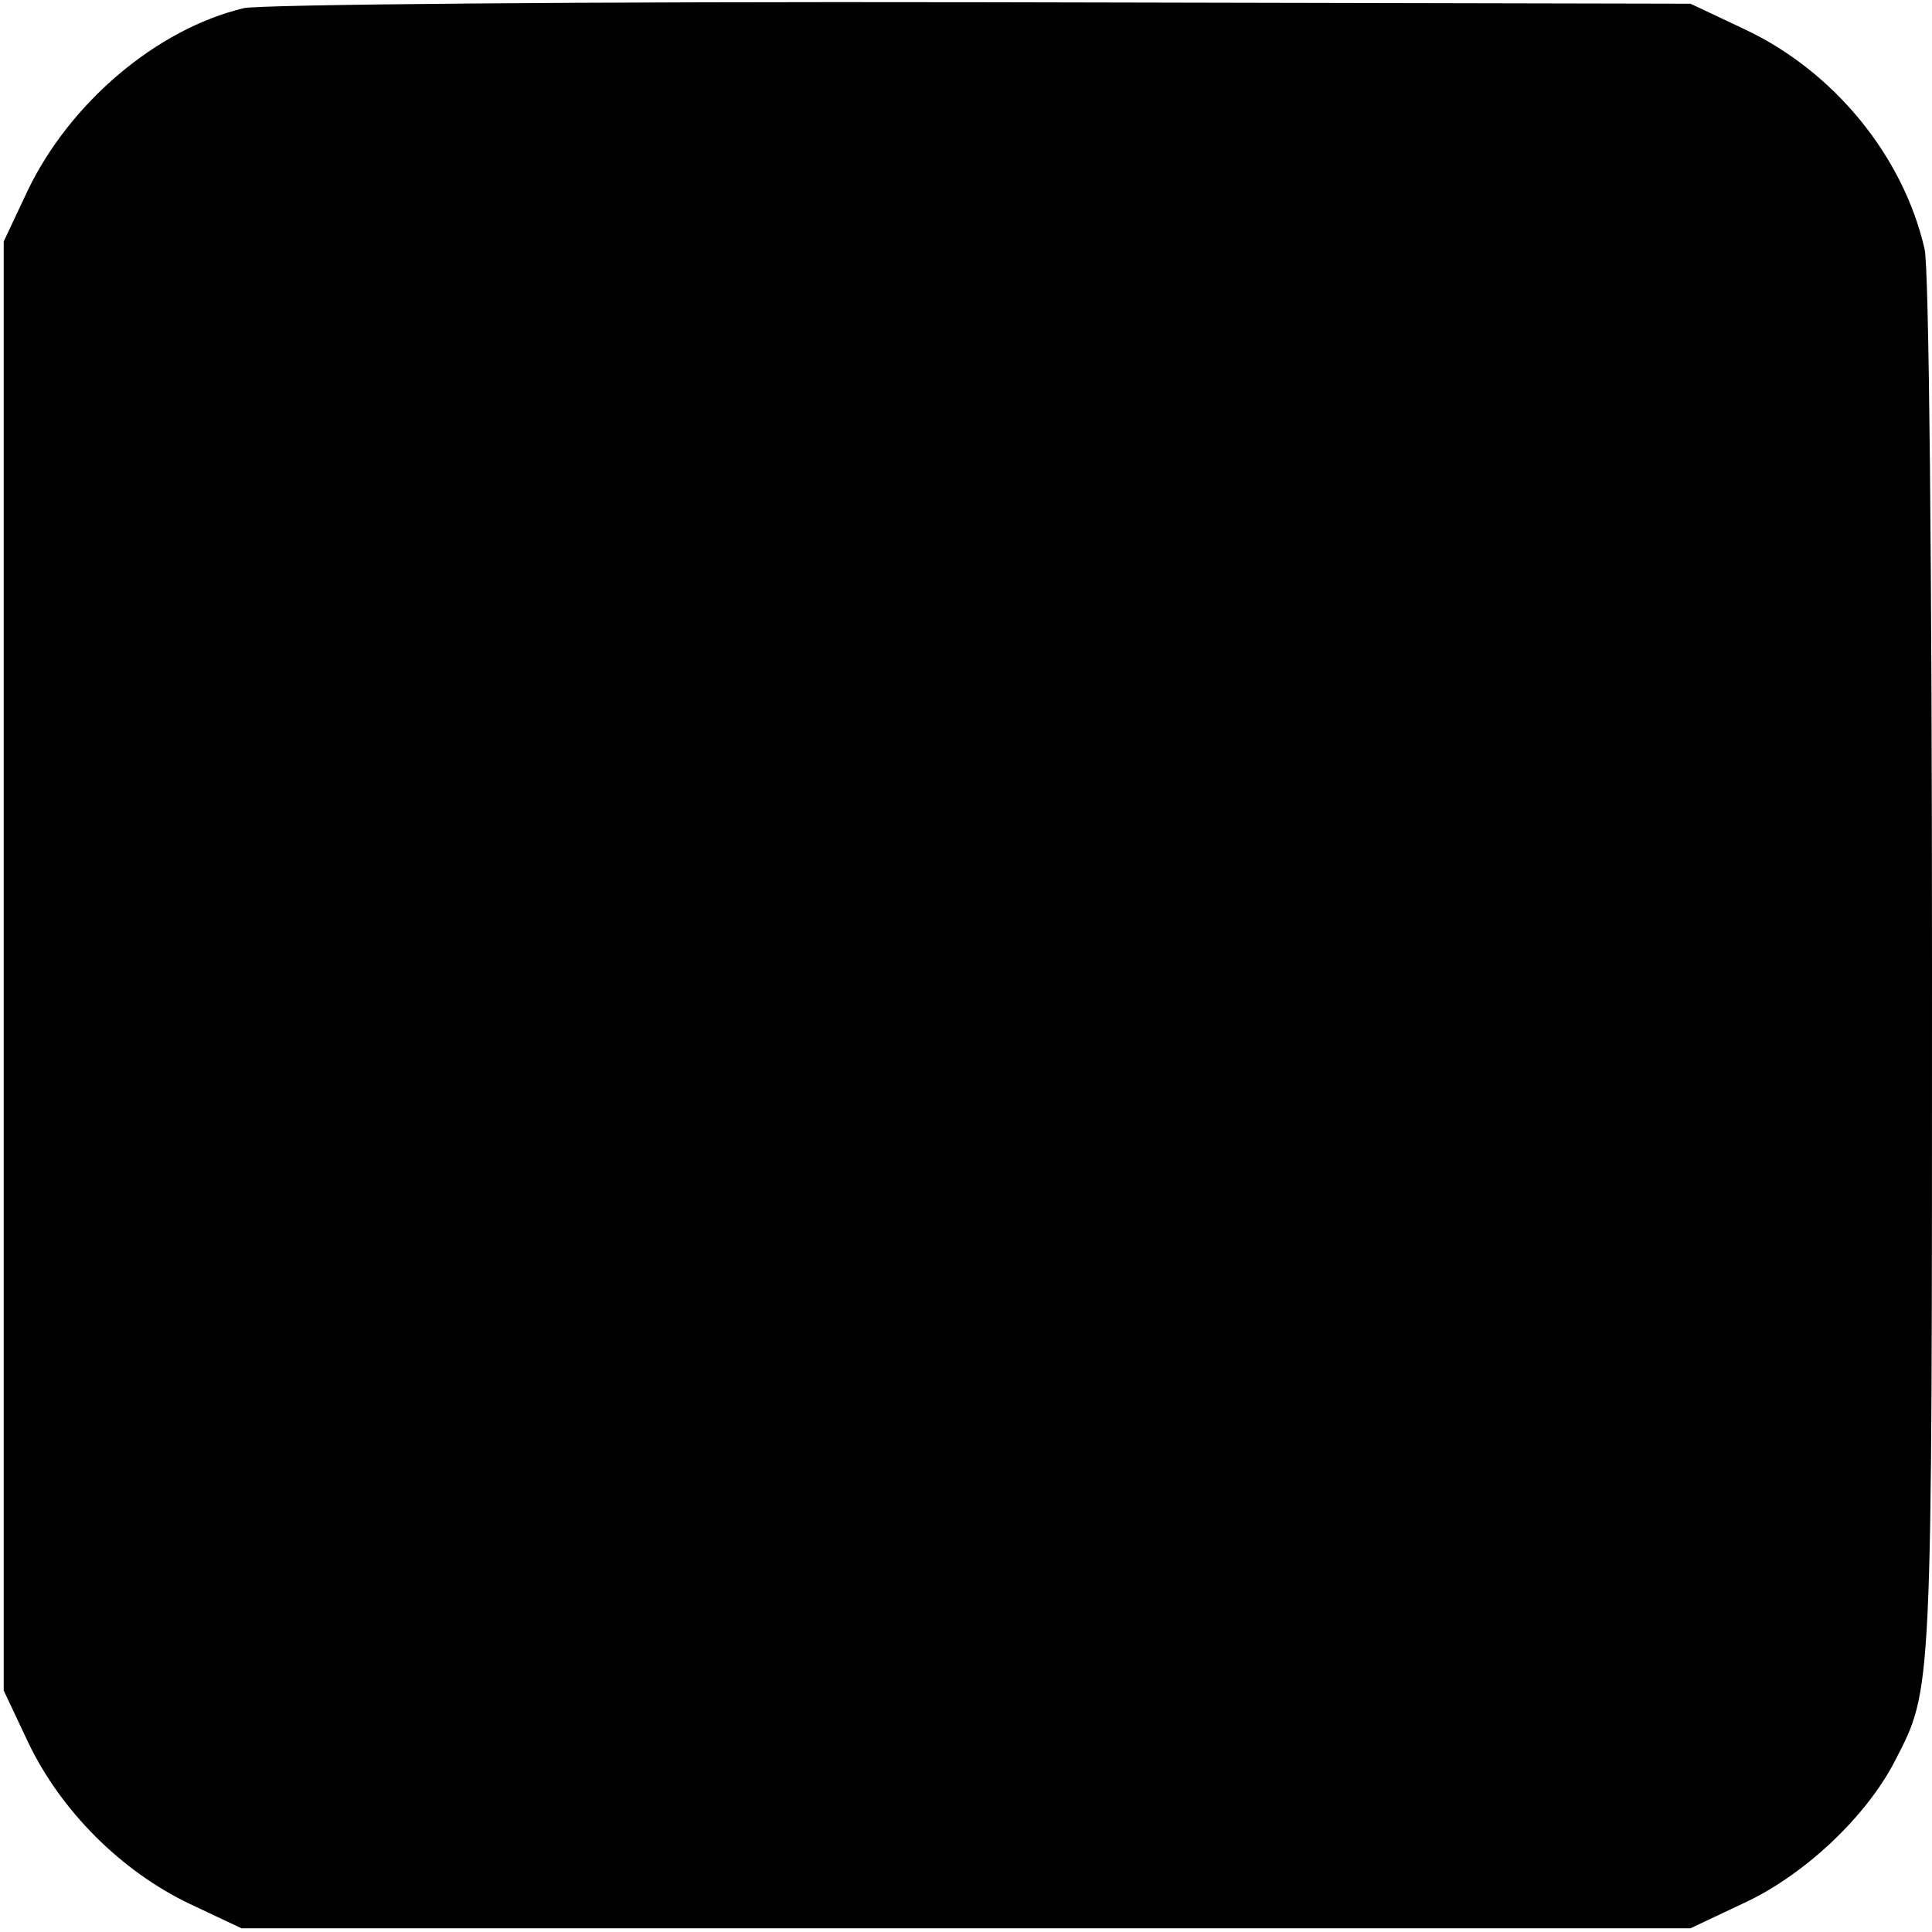 <?xml version="1.0" standalone="no"?>
<!DOCTYPE svg PUBLIC "-//W3C//DTD SVG 20010904//EN"
 "http://www.w3.org/TR/2001/REC-SVG-20010904/DTD/svg10.dtd">
<svg version="1.0" xmlns="http://www.w3.org/2000/svg"
 width="260pt" height="260pt" viewBox="0 0 260 260"
 preserveAspectRatio="xMidYMid meet">
<g transform="translate(0,260) scale(0.1,-0.1)"
fill="#000000" stroke="none">
<path d="M328 2589 c-117 -28 -234 -127 -291 -246 l-32 -68 0 -975 0 -975 33
-70 c44 -92 125 -173 217 -217 l70 -33 975 0 975 0 72 34 c82 38 165 117 203
191 51 99 50 82 50 1070 0 532 -4 942 -10 965 -29 126 -123 240 -243 296 l-72
34 -955 2 c-534 1 -972 -3 -992 -8z"/>
</g>
</svg>
